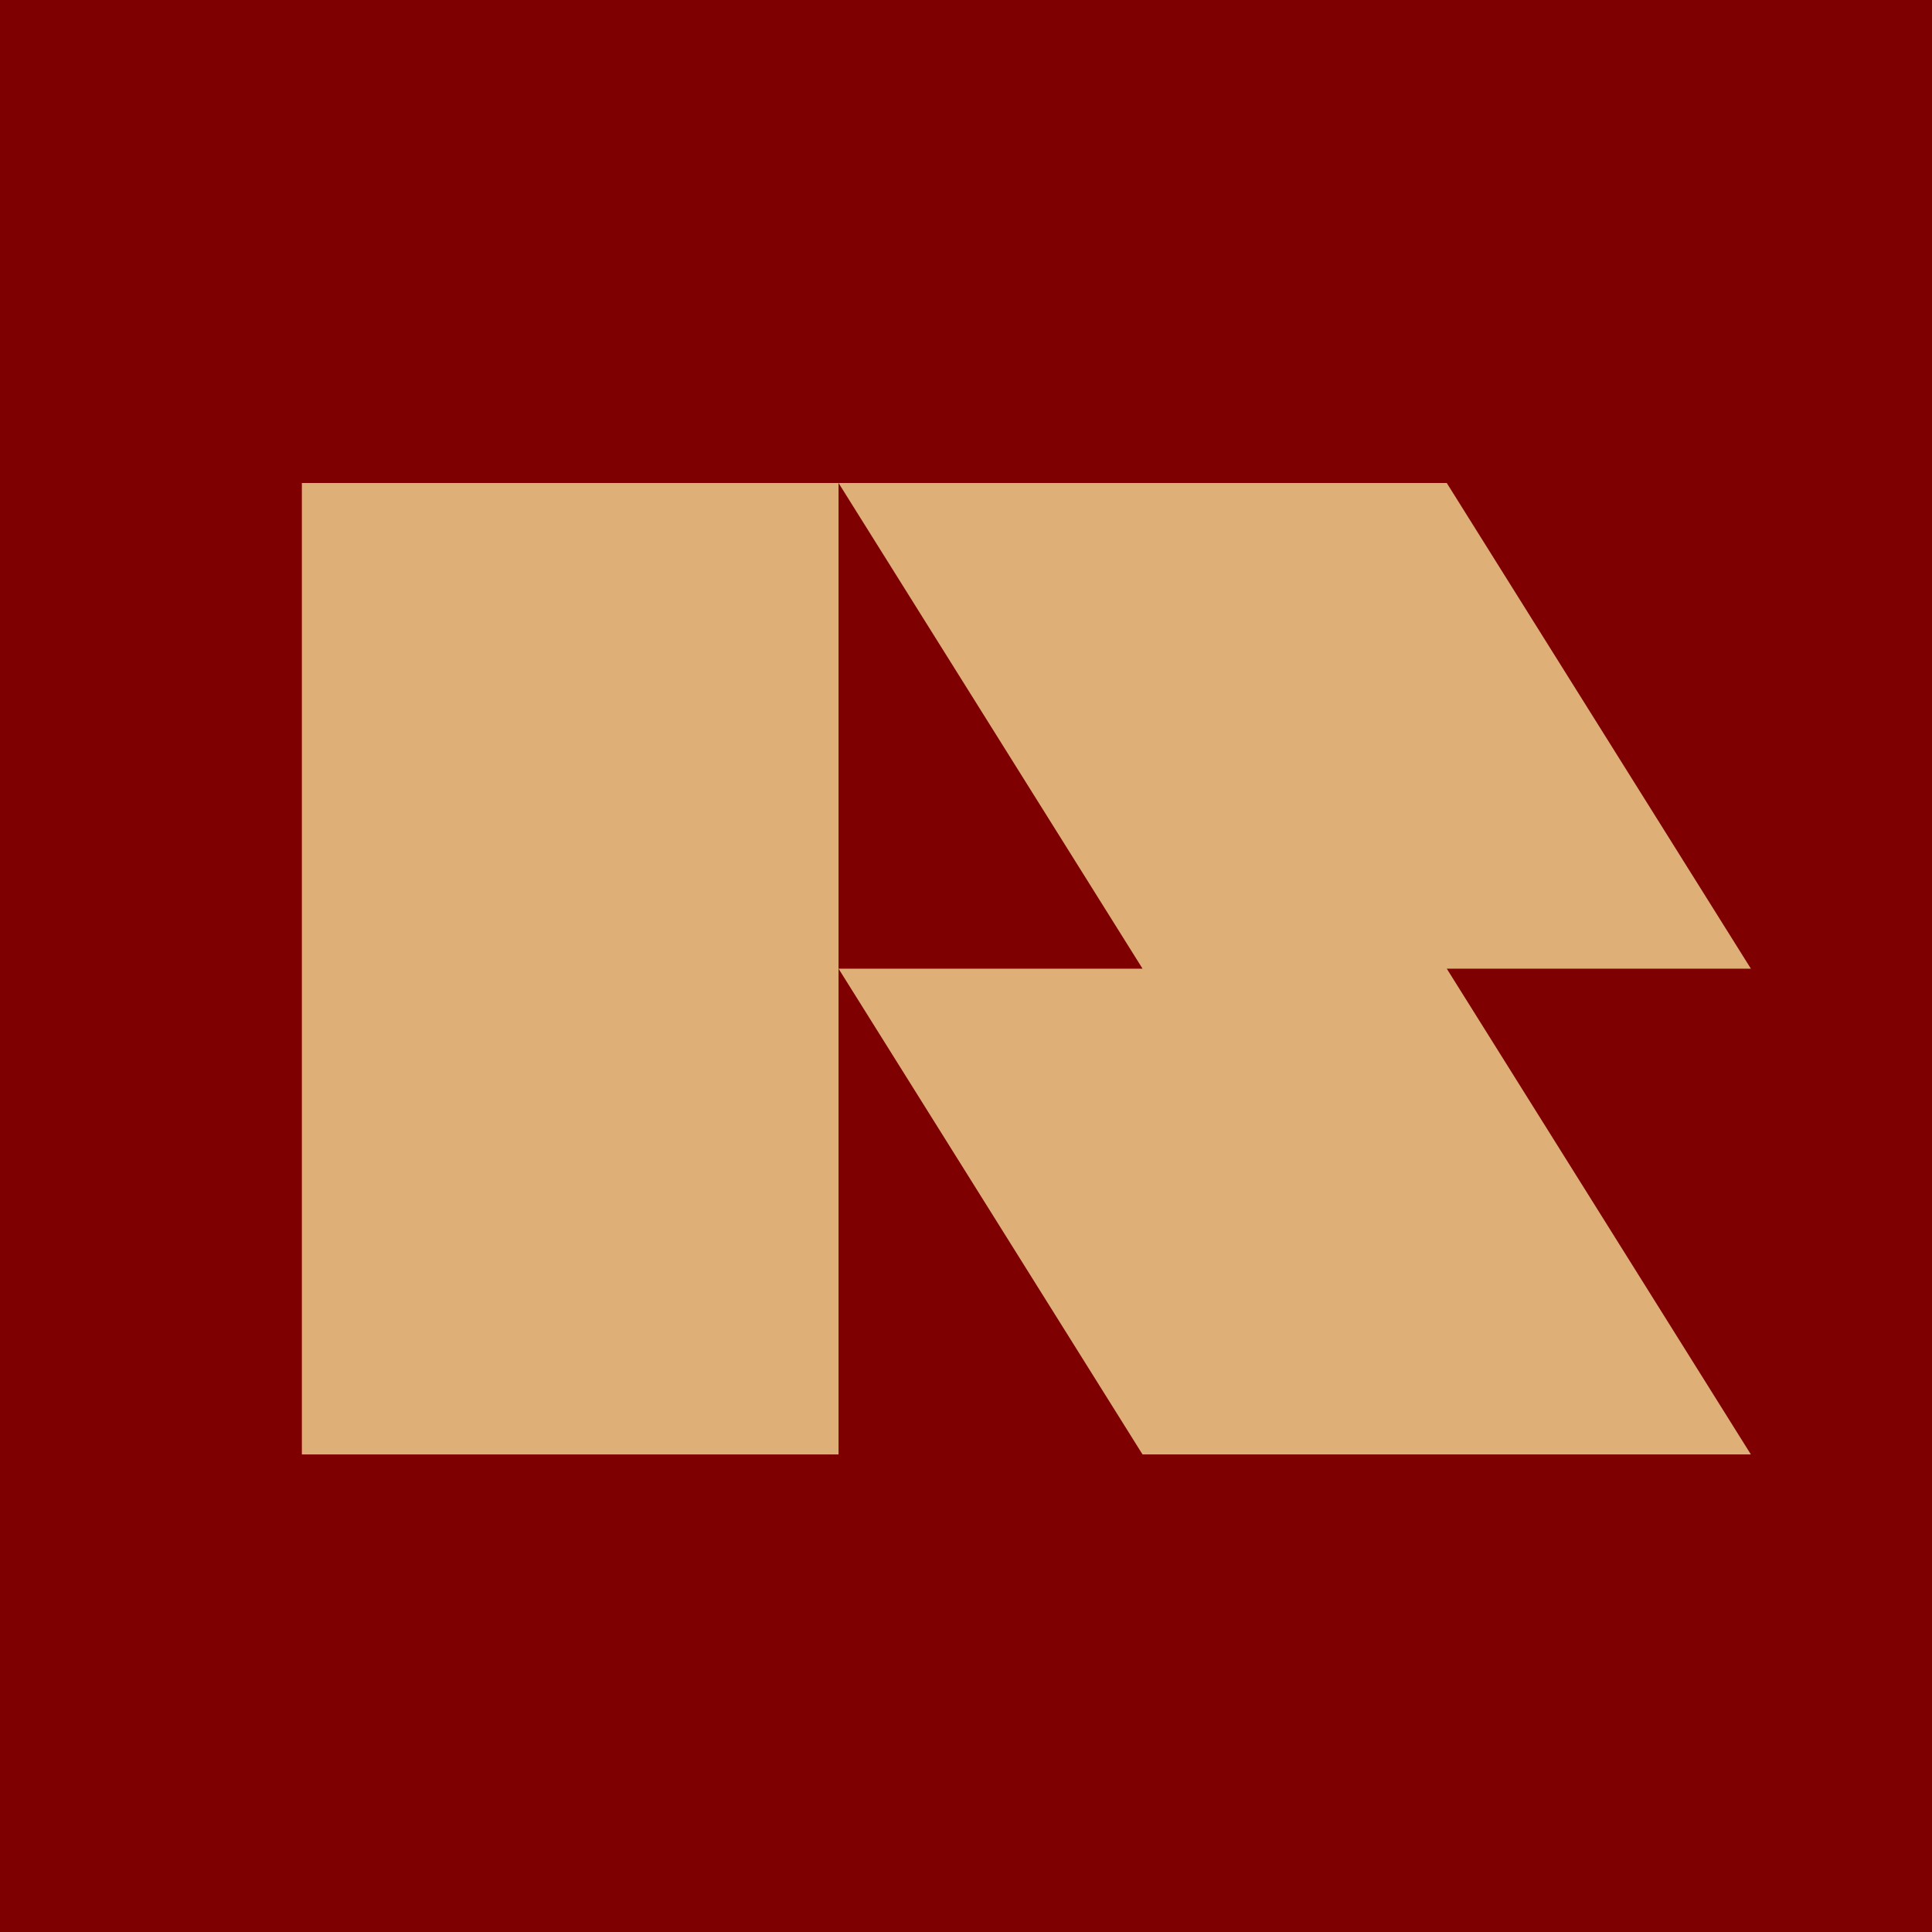 <?xml version="1.0" encoding="UTF-8"?> <svg xmlns="http://www.w3.org/2000/svg" width="32" height="32" viewBox="0 0 32 32" fill="none"><rect width="32" height="32" fill="#7E0000"></rect><path d="M23.963 16.044L29 24.09H18.924L13.889 16.044H18.924L13.889 8H23.963L29 16.044H23.963Z" fill="#DEB077"></path><path d="M13.889 8H5V24.09H13.889V8Z" fill="#DEB077"></path></svg> 
